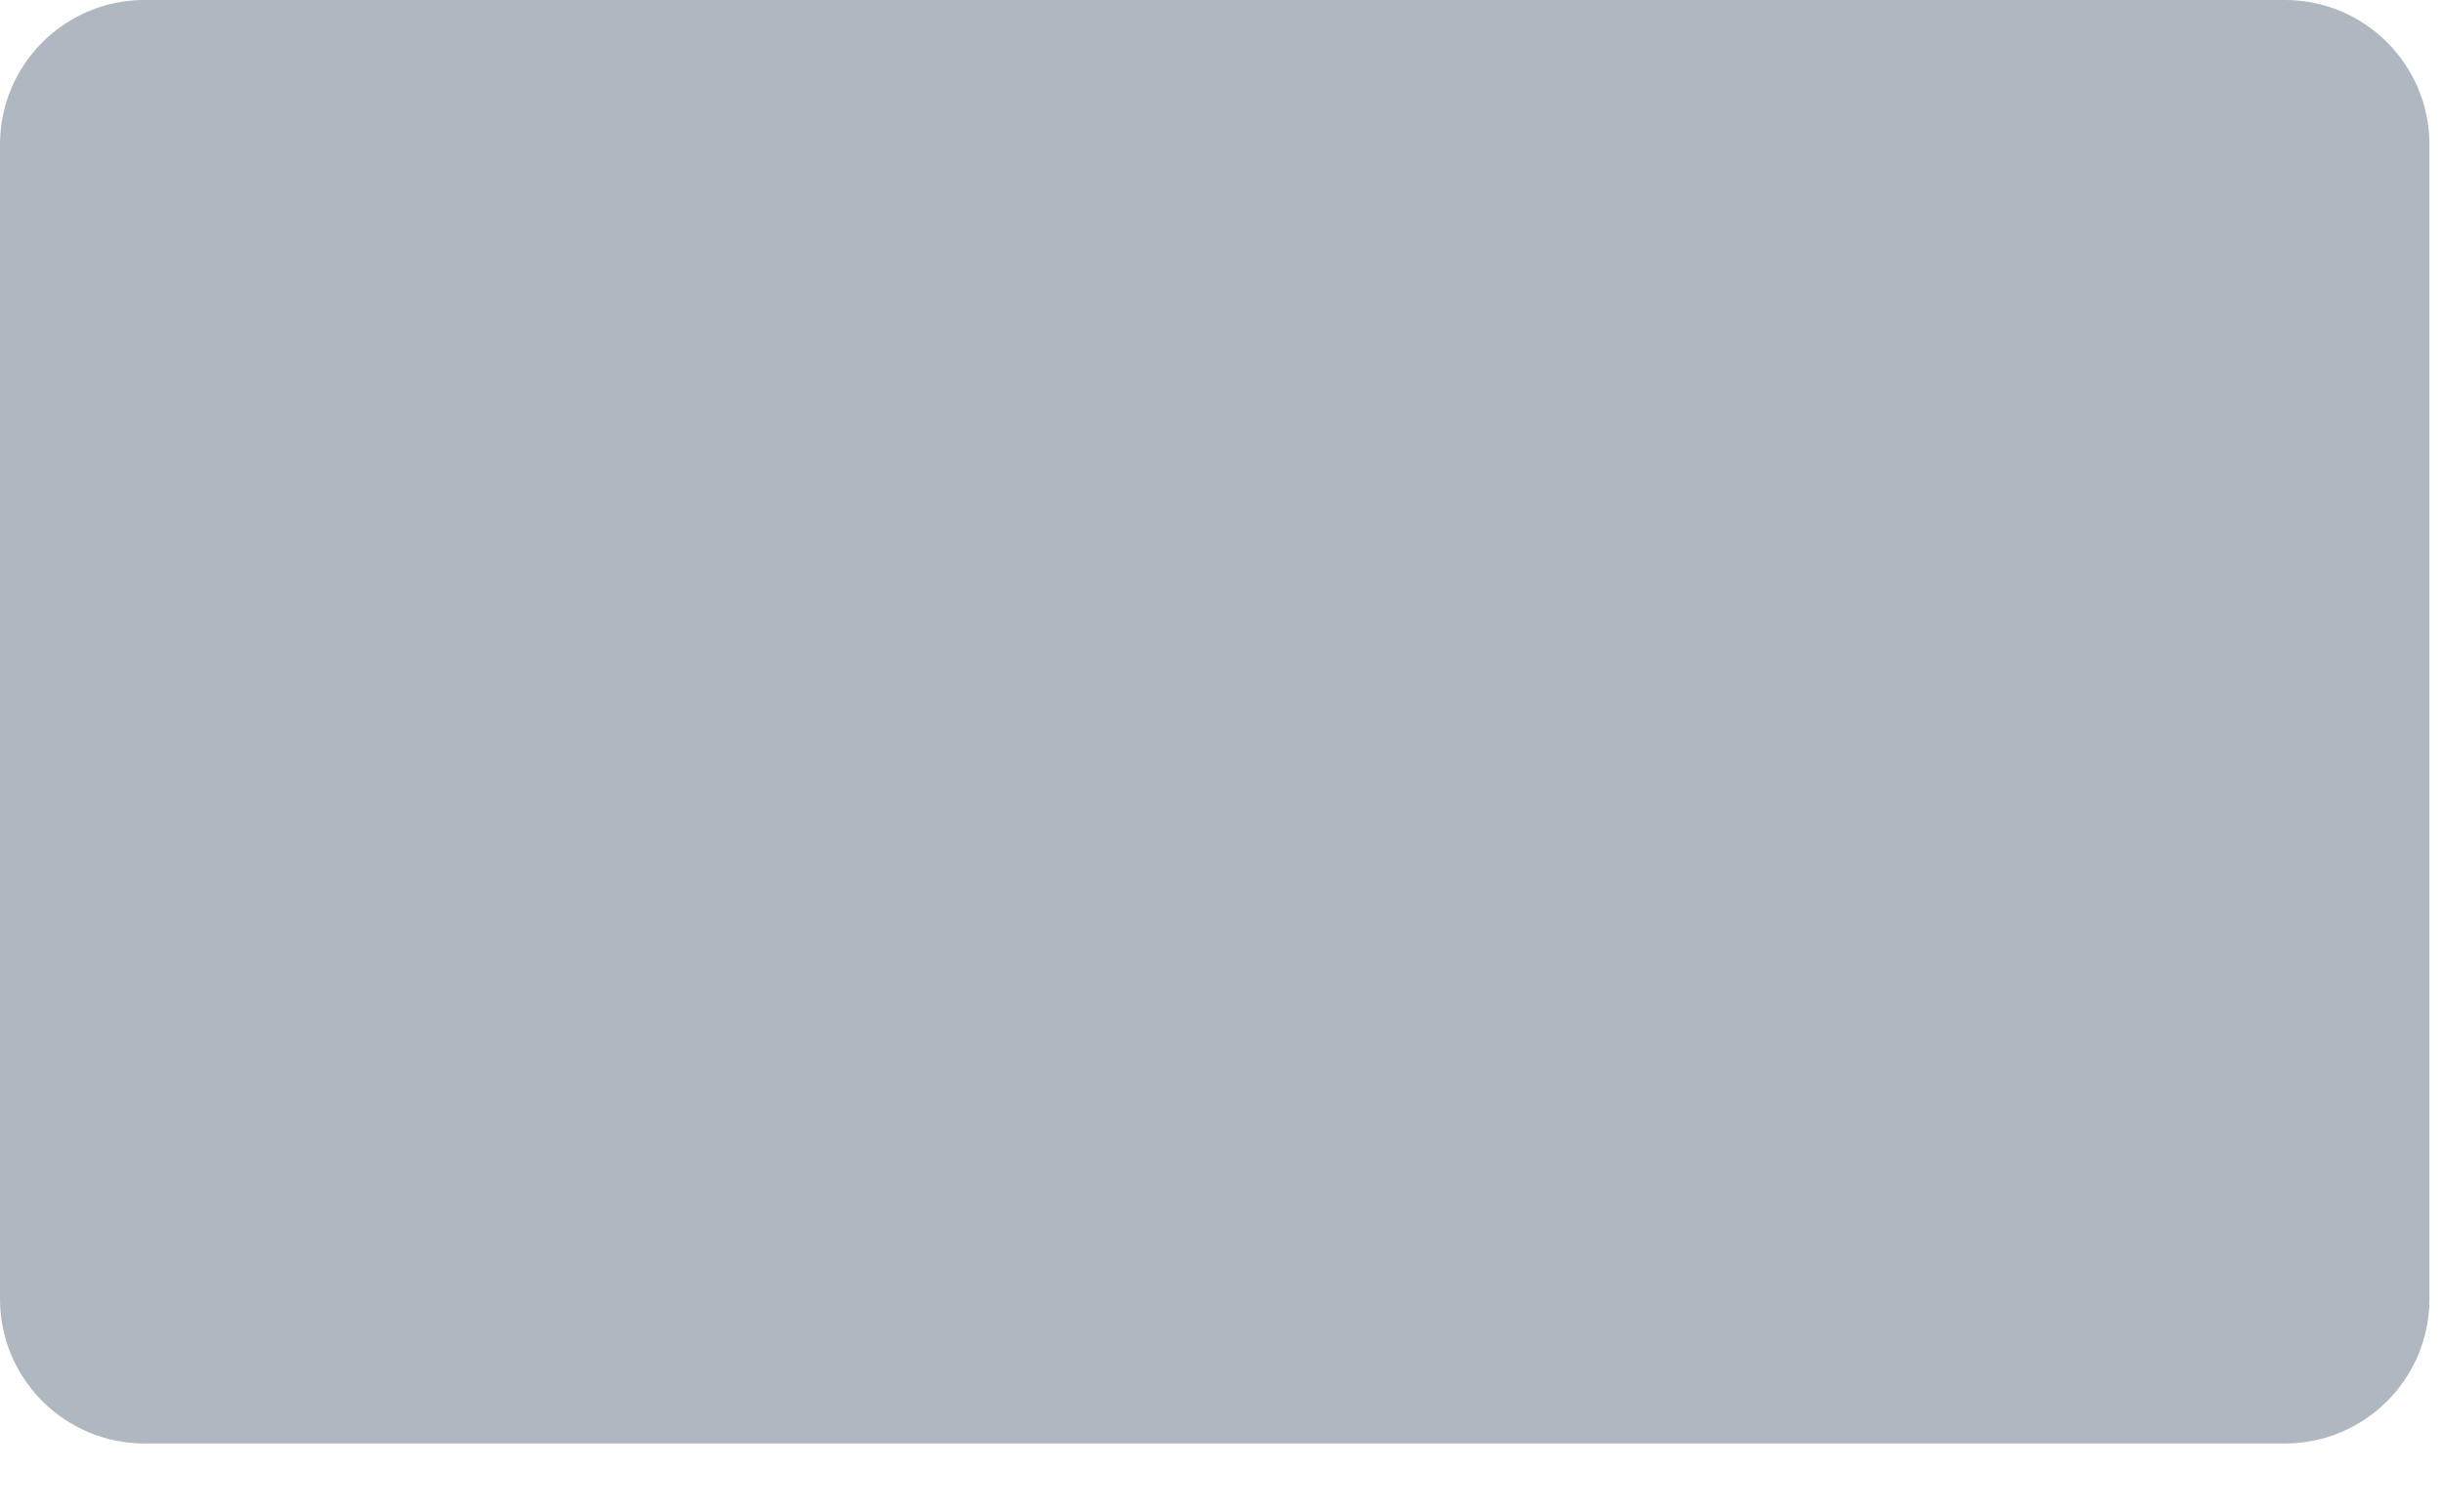 <?xml version="1.0" encoding="utf-8"?>
<svg xmlns="http://www.w3.org/2000/svg" fill="none" height="100%" overflow="visible" preserveAspectRatio="none" style="display: block;" viewBox="0 0 21 13" width="100%">
<path d="M1.243 0H19.649C20.336 0 20.892 0.557 20.892 1.243V11.171C20.892 11.858 20.335 12.414 19.649 12.414H1.243C0.556 12.414 0 11.857 0 11.171V1.243C0 0.556 0.557 0 1.243 0Z" fill="#AFB7C0" id="Vector"/>
</svg>